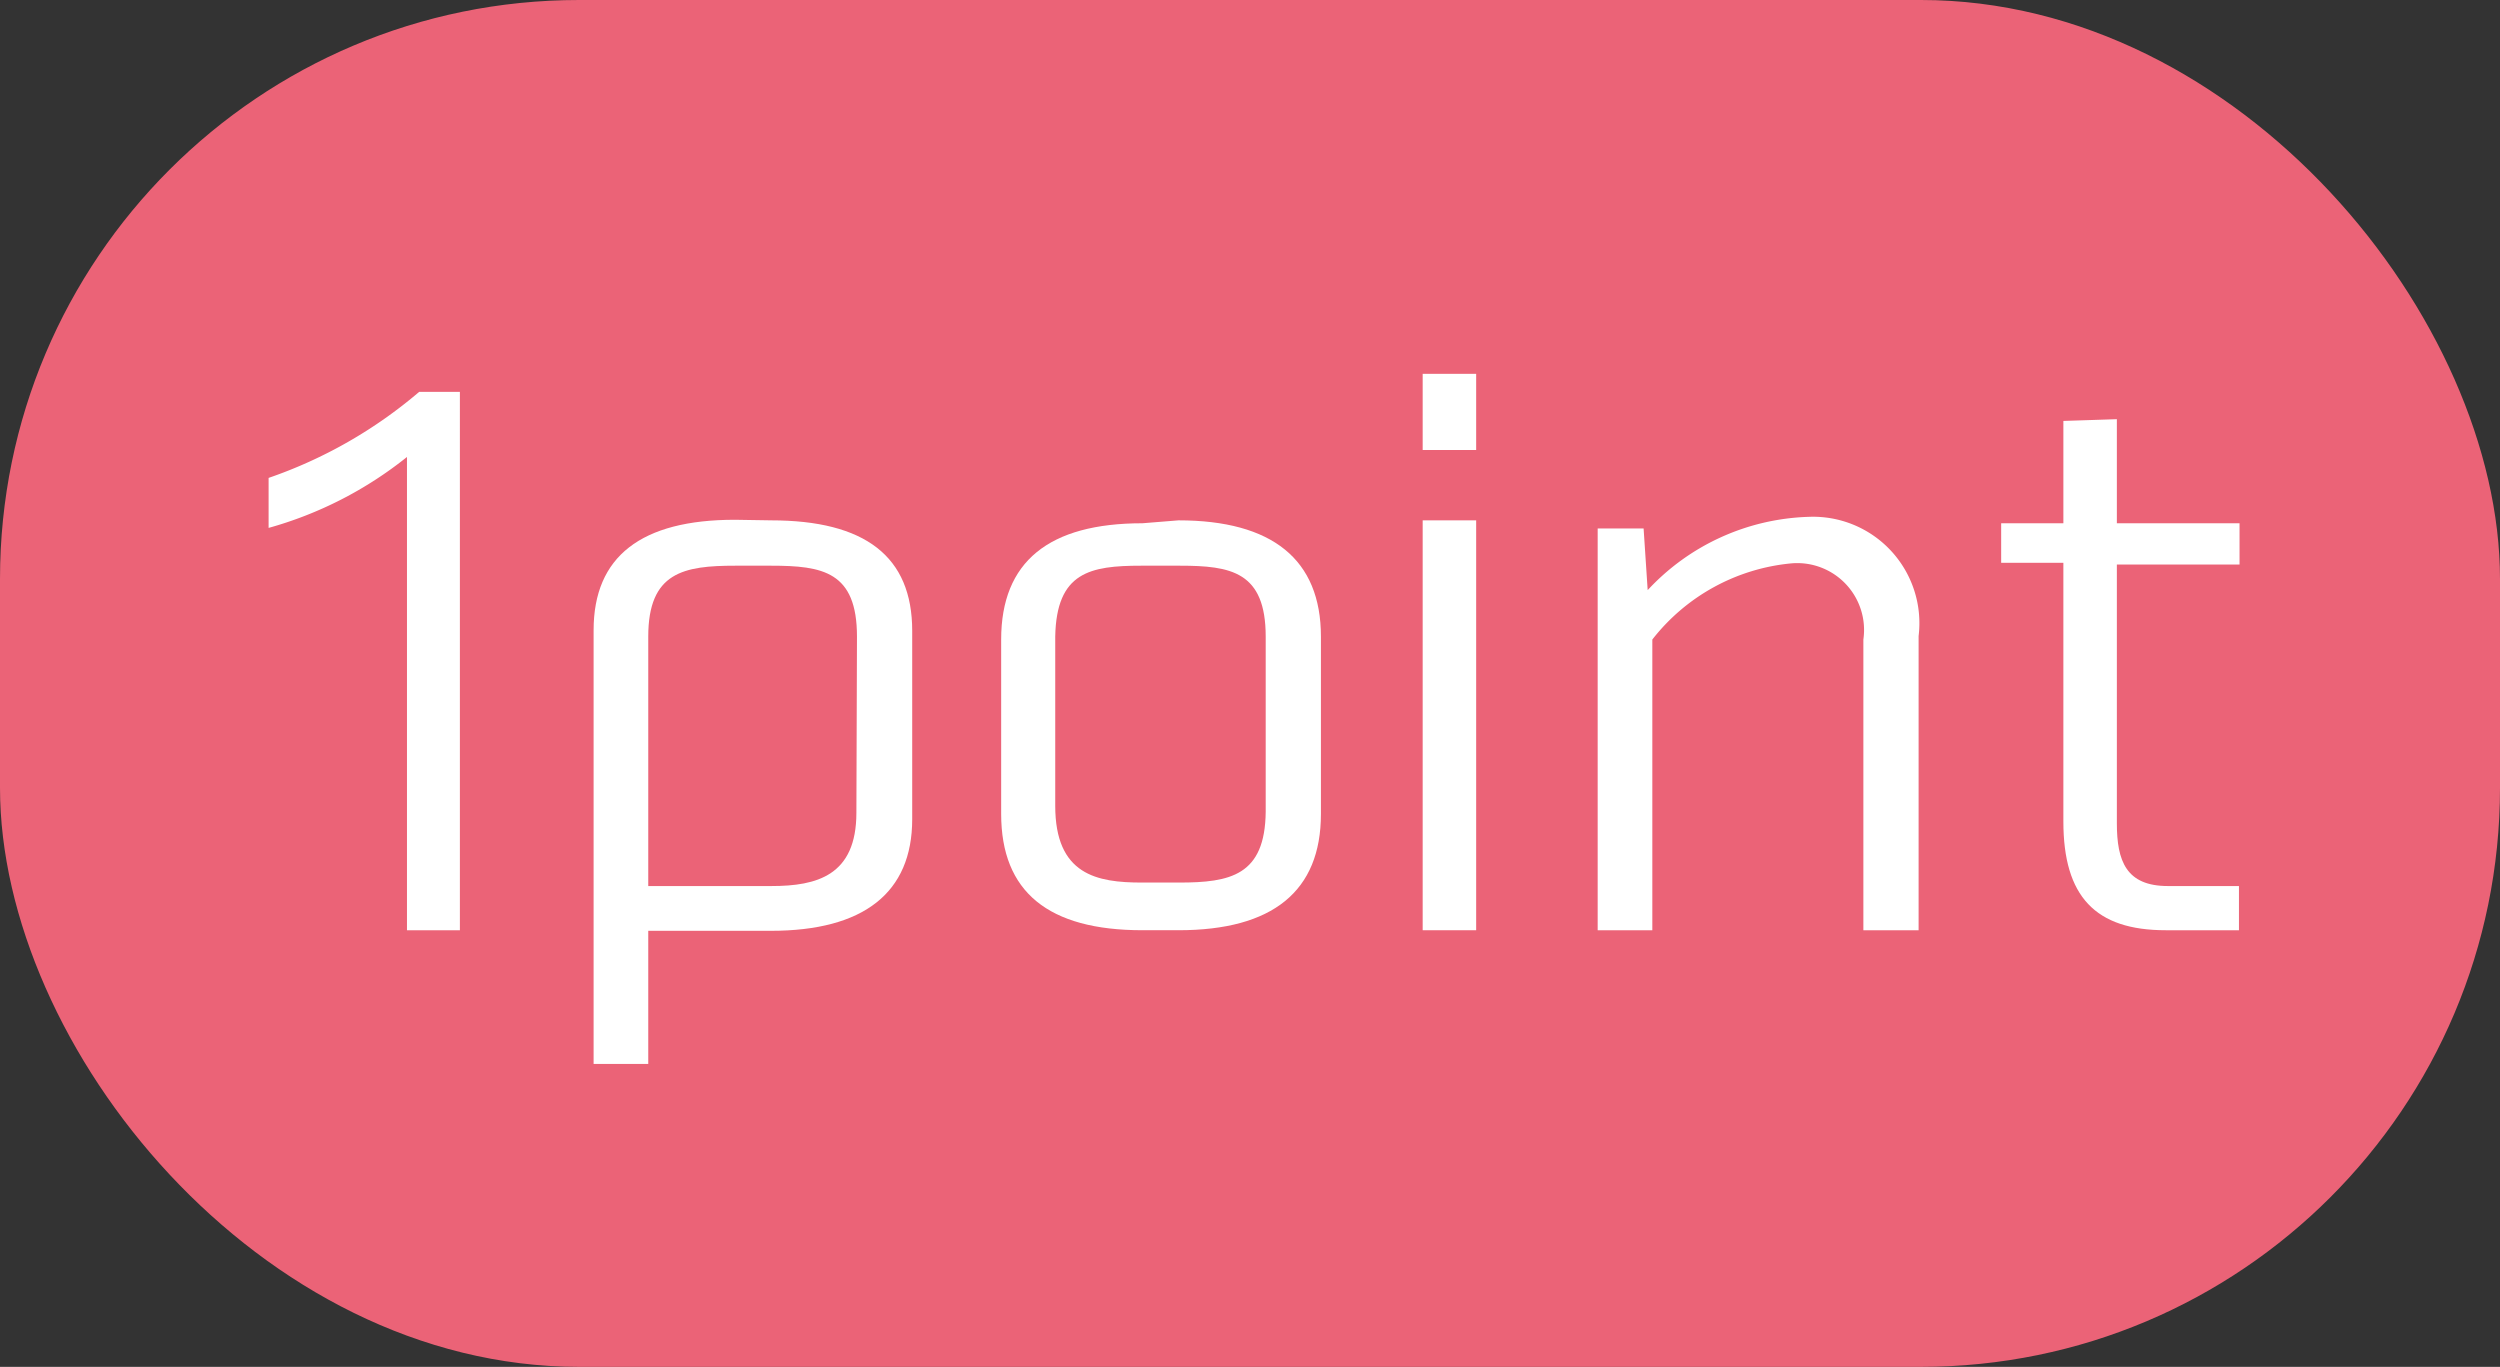<svg xmlns="http://www.w3.org/2000/svg" viewBox="0 0 43 23.51" width="43" height="23.51"><rect x="0" y="0" width="43" height="23.51" fill="#333333" stroke="none"/><defs><style>.cls-1{fill:#eb6377;}.cls-2{fill:#fff;}</style></defs><title>アセット 1</title><g id="レイヤー_2" data-name="レイヤー 2"><g id="コンテンツ"><rect class="cls-1" width="43" height="23.51" rx="9.96" ry="9.96"/><path class="cls-2" d="M4.62,8.22A8,8,0,0,0,7.21,6.74h.7V16H7V7.86A6.67,6.67,0,0,1,4.62,9.08Z"/><path class="cls-2" d="M13.26,8.95c1.62,0,2.43.62,2.43,1.9v3.24c0,1.27-.84,1.92-2.43,1.92H11.15v2.29h-.94V10.84c0-1.27.82-1.9,2.43-1.9Zm1.48,2c0-1.12-.59-1.22-1.48-1.22h-.61c-.89,0-1.5.11-1.5,1.22v4.29h2.12c.78,0,1.46-.18,1.46-1.26Z"/><path class="cls-2" d="M20.27,8.95c1.61,0,2.45.67,2.45,2V14c0,1.33-.83,2-2.45,2h-.62c-1.62,0-2.43-.66-2.43-2V11c0-1.34.82-2,2.43-2Zm1.5,2c0-1.12-.6-1.22-1.48-1.22h-.66c-.88,0-1.46.11-1.48,1.22v2.91c0,1.19.72,1.32,1.49,1.32h.64c.88,0,1.48-.12,1.49-1.22Z"/><path class="cls-2" d="M24.47,7.74V6.43h.92V7.74Zm0,8.26V8.95h.92V16Z"/><path class="cls-2" d="M33,10.94V16h-.95V11a1.15,1.15,0,0,0-1.24-1.31A3.44,3.44,0,0,0,28.42,11v5h-.94V9.09h.79l.07,1.06a3.94,3.94,0,0,1,2.76-1.26A1.83,1.83,0,0,1,33,10.94Z"/><path class="cls-2" d="M36.41,7.21V9h2.11v.71H36.41v4.45c0,.65.16,1.08.88,1.08h1.22V16H37.25c-1.21,0-1.76-.58-1.76-1.87V9.68H34.42V9h1.07l0-1.76Z"/></g></g></svg>